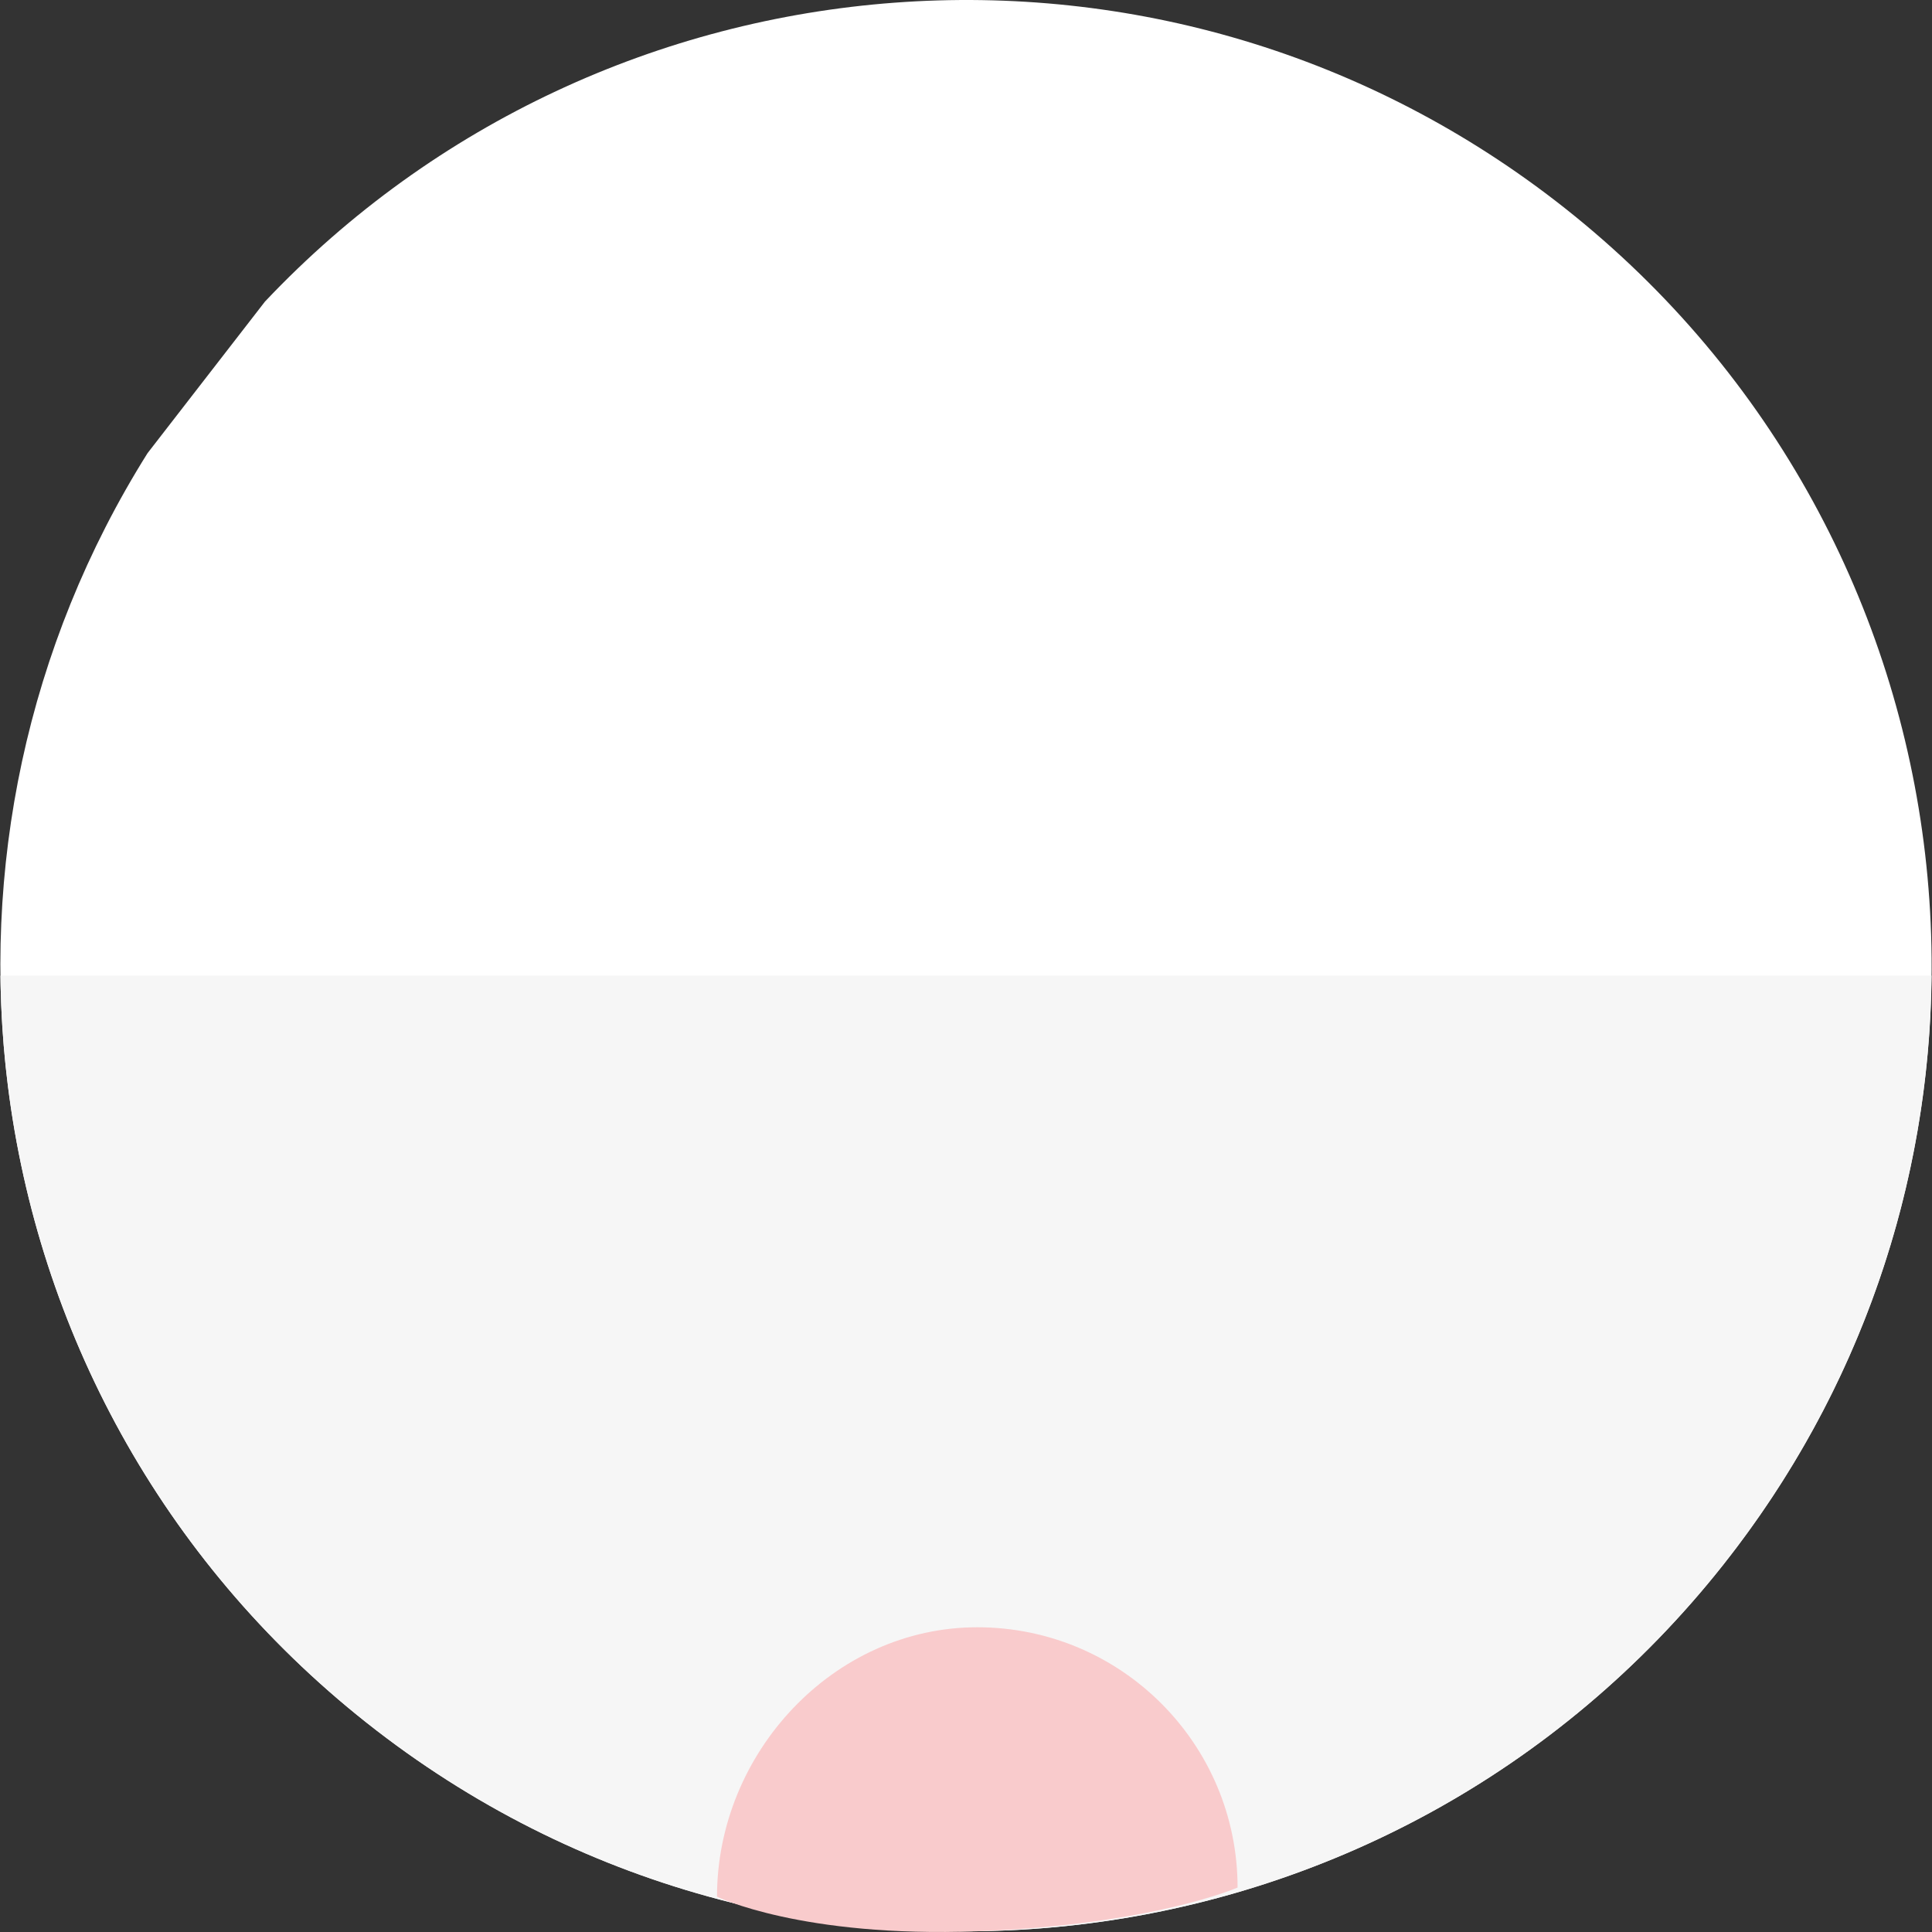 <?xml version="1.0" encoding="iso-8859-1"?>
<!-- Generator: Adobe Illustrator 19.0.0, SVG Export Plug-In . SVG Version: 6.00 Build 0)  -->
<svg version="1.1" id="Layer_1" xmlns="http://www.w3.org/2000/svg" xmlns:xlink="http://www.w3.org/1999/xlink" x="0px" y="0px"
	 viewBox="0 0 511.998 511.998" style="enable-background:new 0 0 511.998 511.998;" xml:space="preserve">
<rect x="0" y="0" width="511.998" height="511.998" fill="#333333" stroke="none"/>
<path style="fill:#FFFFFF;" d="M70.222,79.917c90.119-95.346,239.764-107.632,344.583-24.672
	c110.819,87.709,129.554,248.649,41.845,359.467c-87.709,110.821-248.649,129.555-359.467,41.846
	C42.416,413.213,10.146,351.987,2.094,287.762c-7.143-56.993,4.787-116.347,37-167.66L70.222,79.917z"/>
<path style="fill:#F6F6F6;" d="M0.124,258.552c0.107,9.77,0.755,19.525,1.969,29.21c8.051,64.224,40.323,125.452,95.088,168.796
	C208,544.267,368.939,525.533,456.648,414.712c36.646-46.303,54.697-101.355,55.226-156.16L0.124,258.552L0.124,258.552z"/>
<path style="fill:#F9CBCC;" d="M327.971,500.22c0-38.096-30.882-68.979-68.979-68.979c-38.096,0-68.979,33.303-68.979,71.399
	c0,0,22.379,10.914,68.979,9.169C305.593,510.065,327.971,500.22,327.971,500.22z"/>
<g>
</g>
<g>
</g>
<g>
</g>
<g>
</g>
<g>
</g>
<g>
</g>
<g>
</g>
<g>
</g>
<g>
</g>
<g>
</g>
<g>
</g>
<g>
</g>
<g>
</g>
<g>
</g>
<g>
</g>
</svg>
